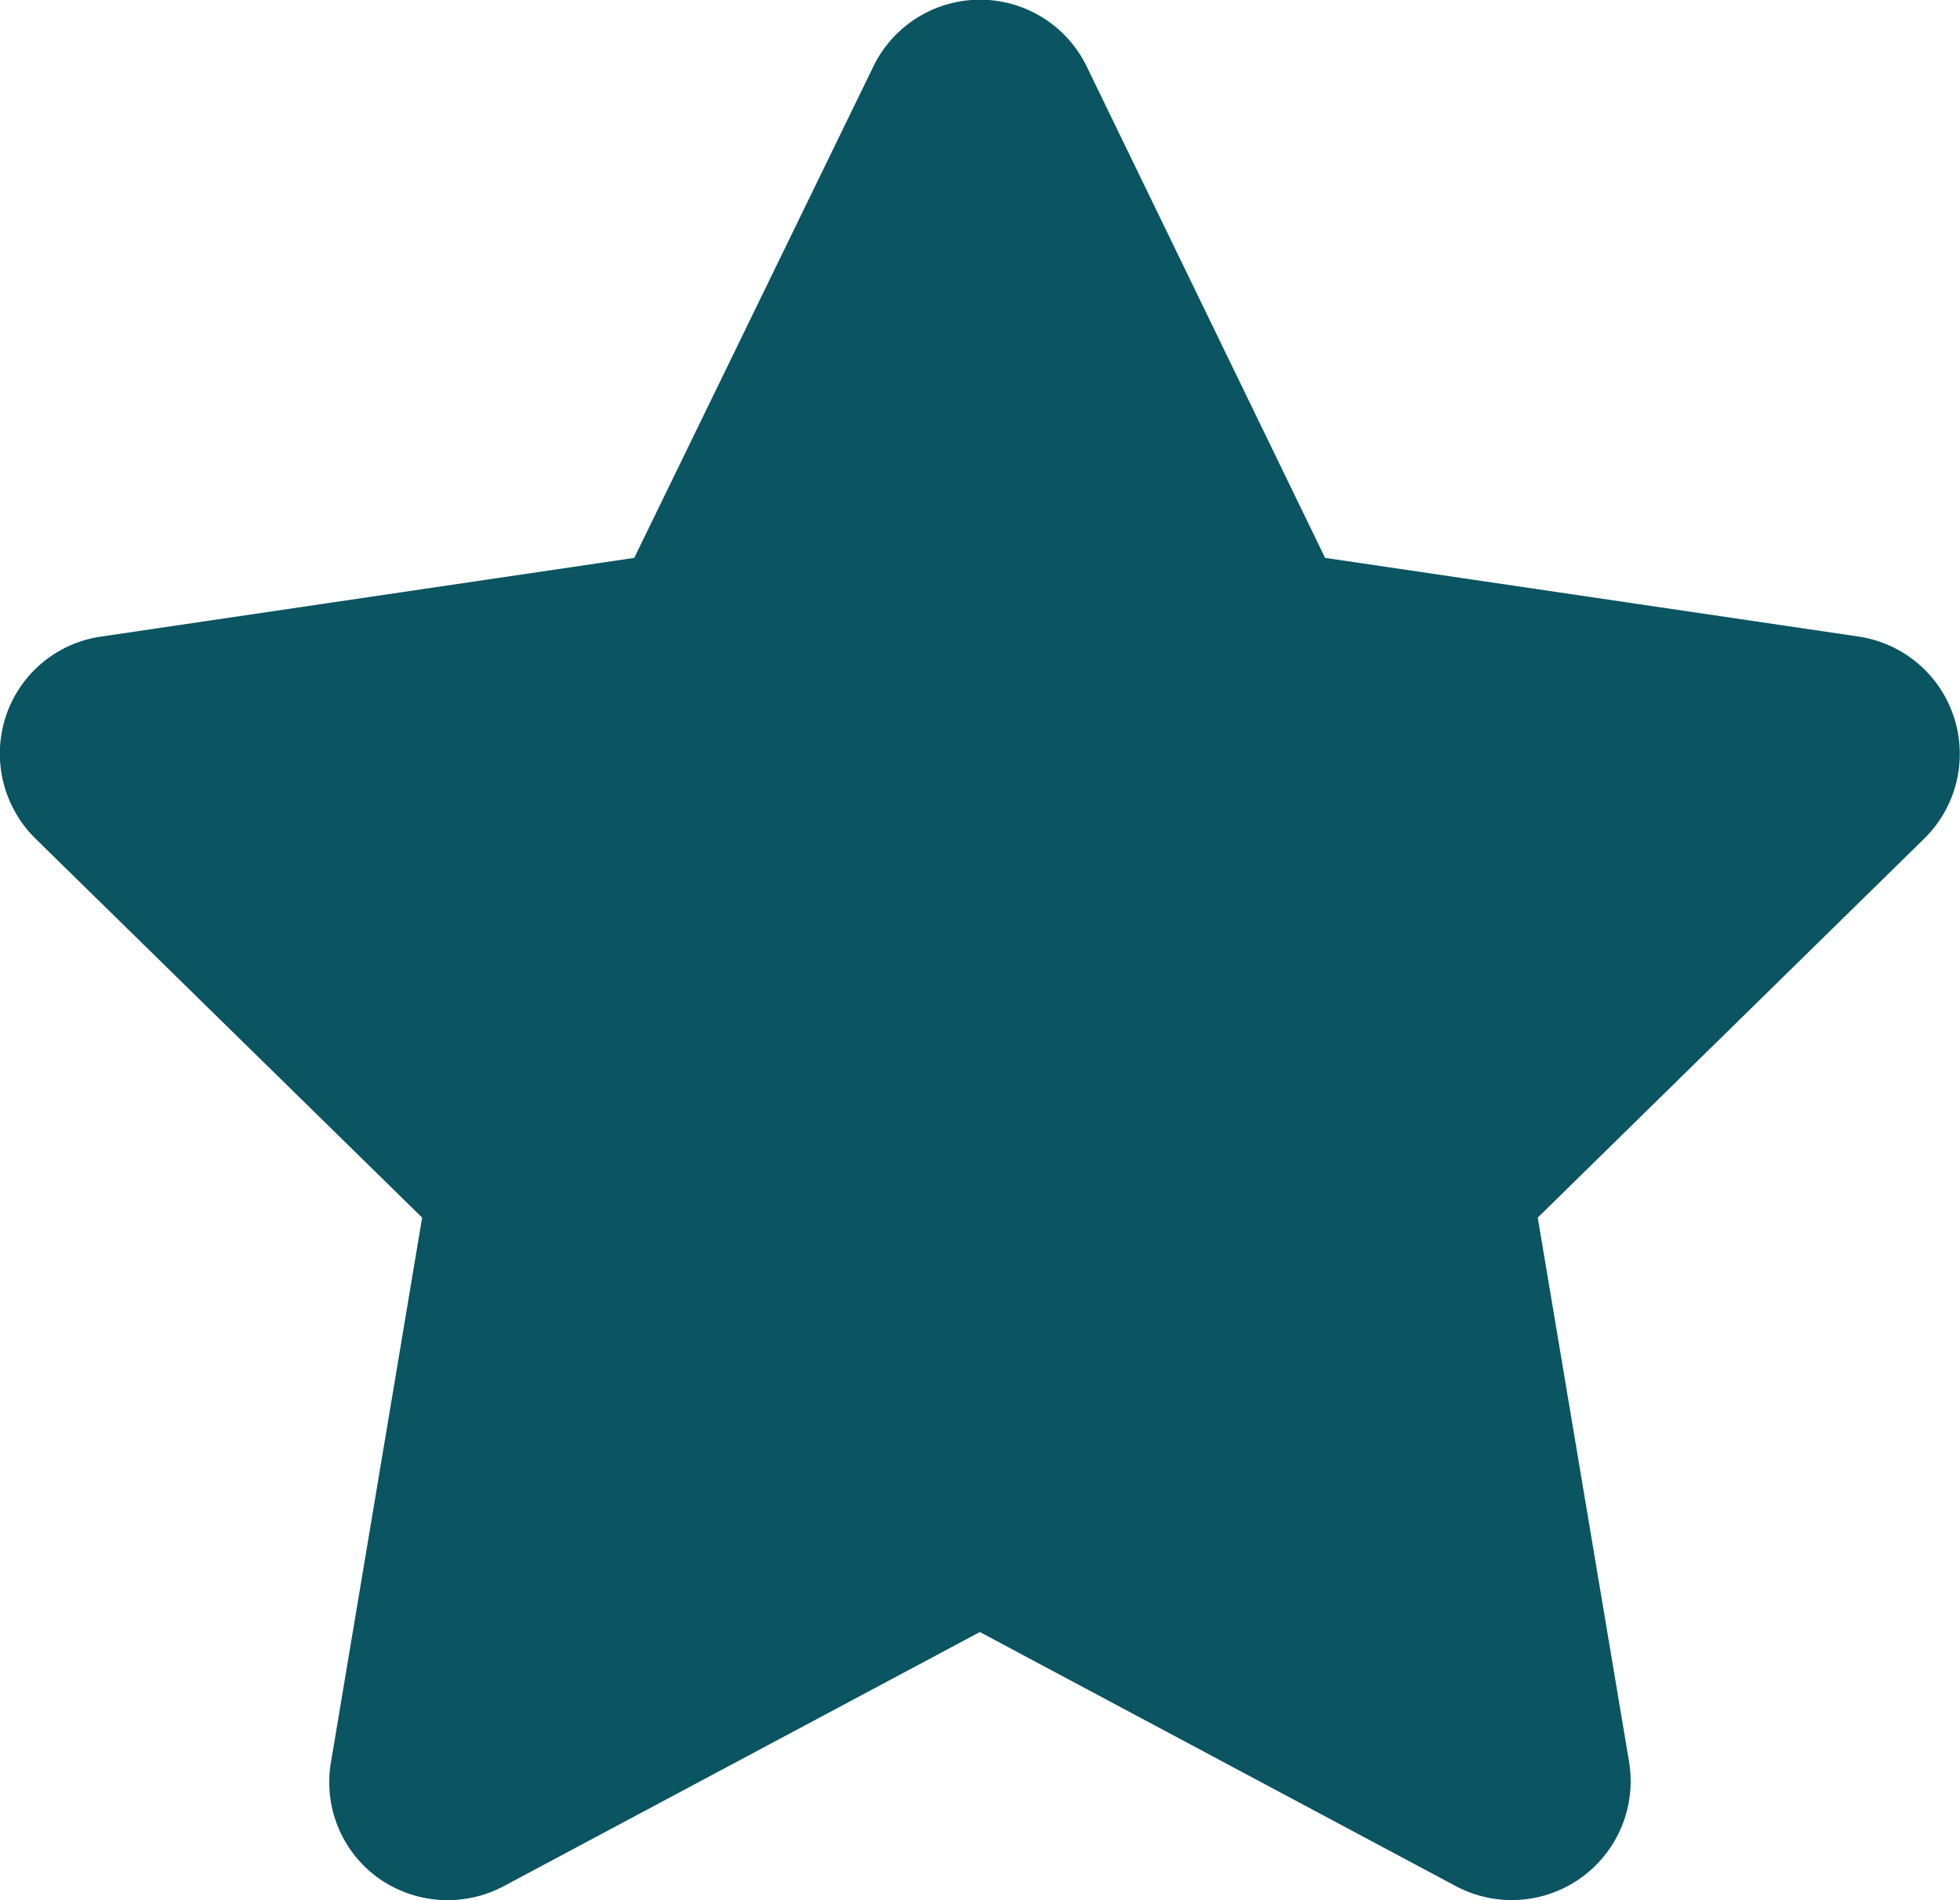 <svg xmlns="http://www.w3.org/2000/svg" width="33.211" height="32.202" viewBox="0 0 33.211 32.202">
  <path id="Path_34" data-name="Path 34" d="M24.1,9.827l9.037,1.333a2.011,2.011,0,0,1,1.119,3.421l-6.553,6.427,1.547,9.219a2.015,2.015,0,0,1-2.931,2.113L18.25,28.032,10.181,32.34A2.026,2.026,0,0,1,8.056,32.2a2,2,0,0,1-.8-1.968L8.8,21.008,2.244,14.581a2.022,2.022,0,0,1-.5-2.063A2,2,0,0,1,3.365,11.16l9.029-1.333L16.445,1.5a2.009,2.009,0,0,1,3.616,0Z" transform="translate(-1.647 -0.372)" fill="#0b5462"/>
</svg>
